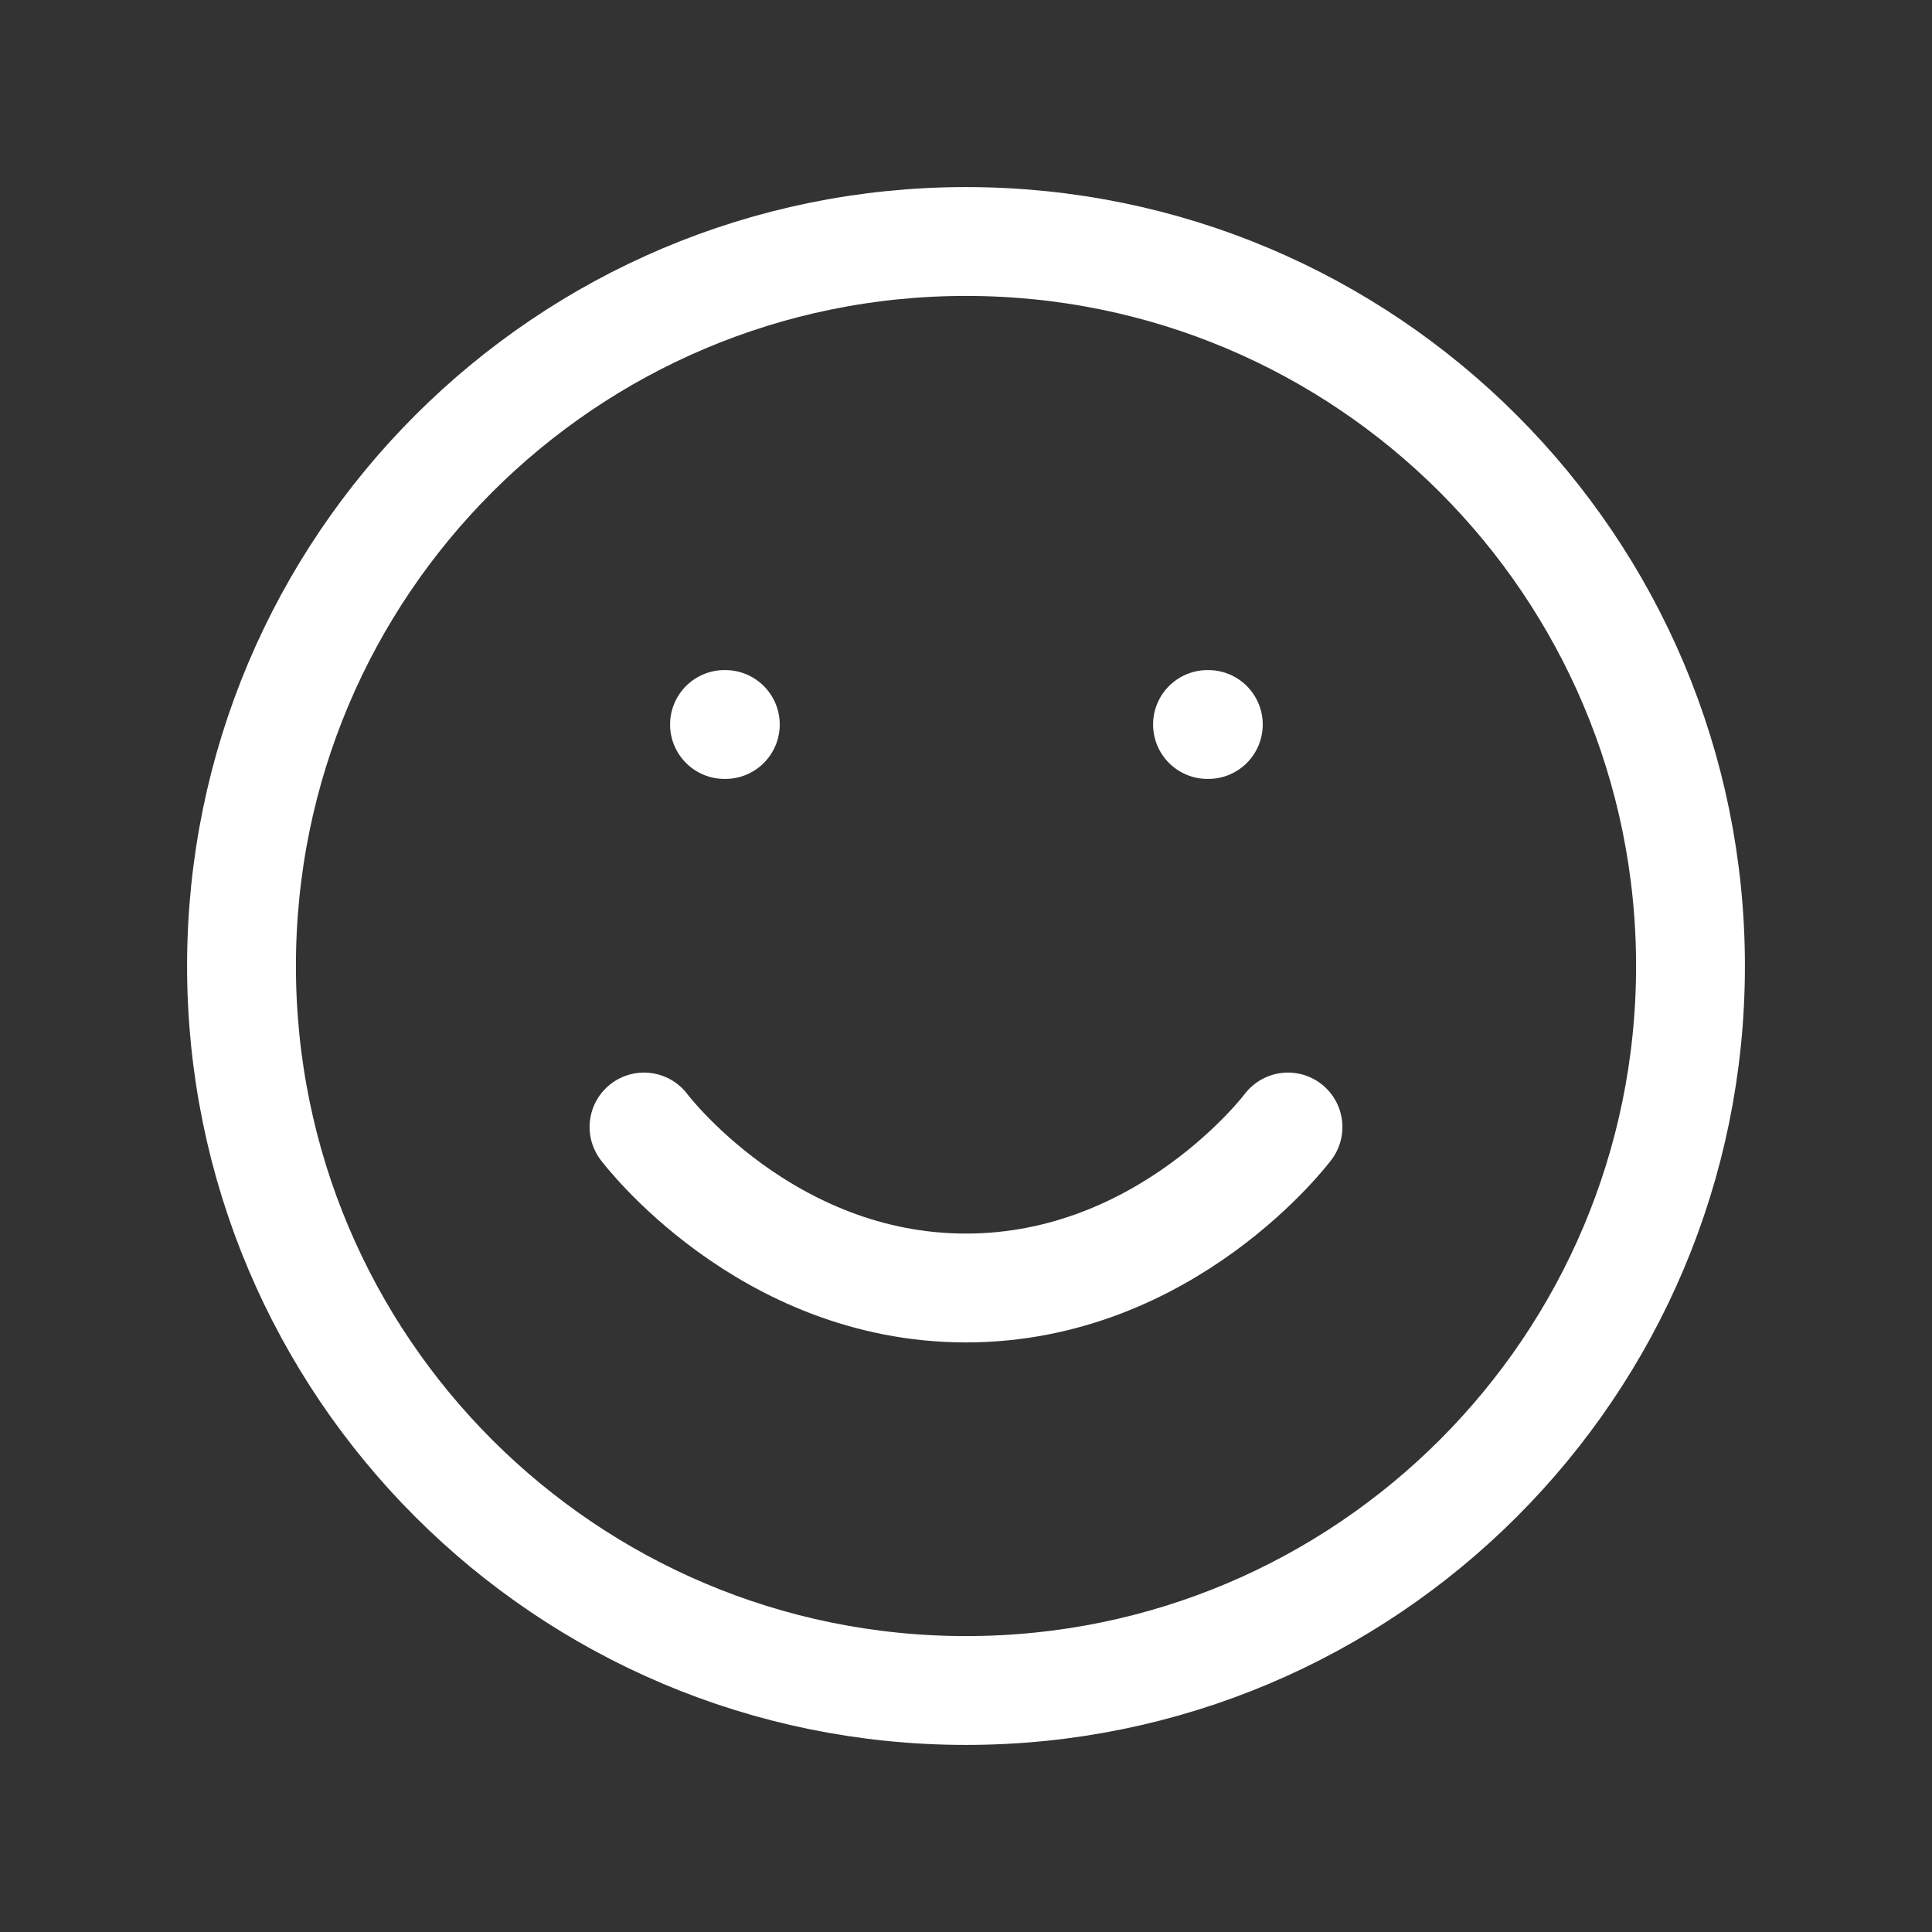 <?xml version="1.0" encoding="UTF-8"?> <svg xmlns="http://www.w3.org/2000/svg" width="71" height="71" viewBox="0 0 71 71" fill="none"><rect x="0" y="0" width="71" height="71" fill="#333333" stroke="none"/><path d="M23.667 41.417C23.667 41.417 28.104 47.333 35.5 47.333C42.896 47.333 47.333 41.417 47.333 41.417M44.375 26.625H44.405M26.625 26.625H26.655M62.125 35.5C62.125 50.205 50.205 62.125 35.5 62.125C20.795 62.125 8.875 50.205 8.875 35.5C8.875 20.795 20.795 8.875 35.5 8.875C50.205 8.875 62.125 20.795 62.125 35.5Z" stroke="white" stroke-width="4" stroke-linecap="round" stroke-linejoin="round"></path></svg> 